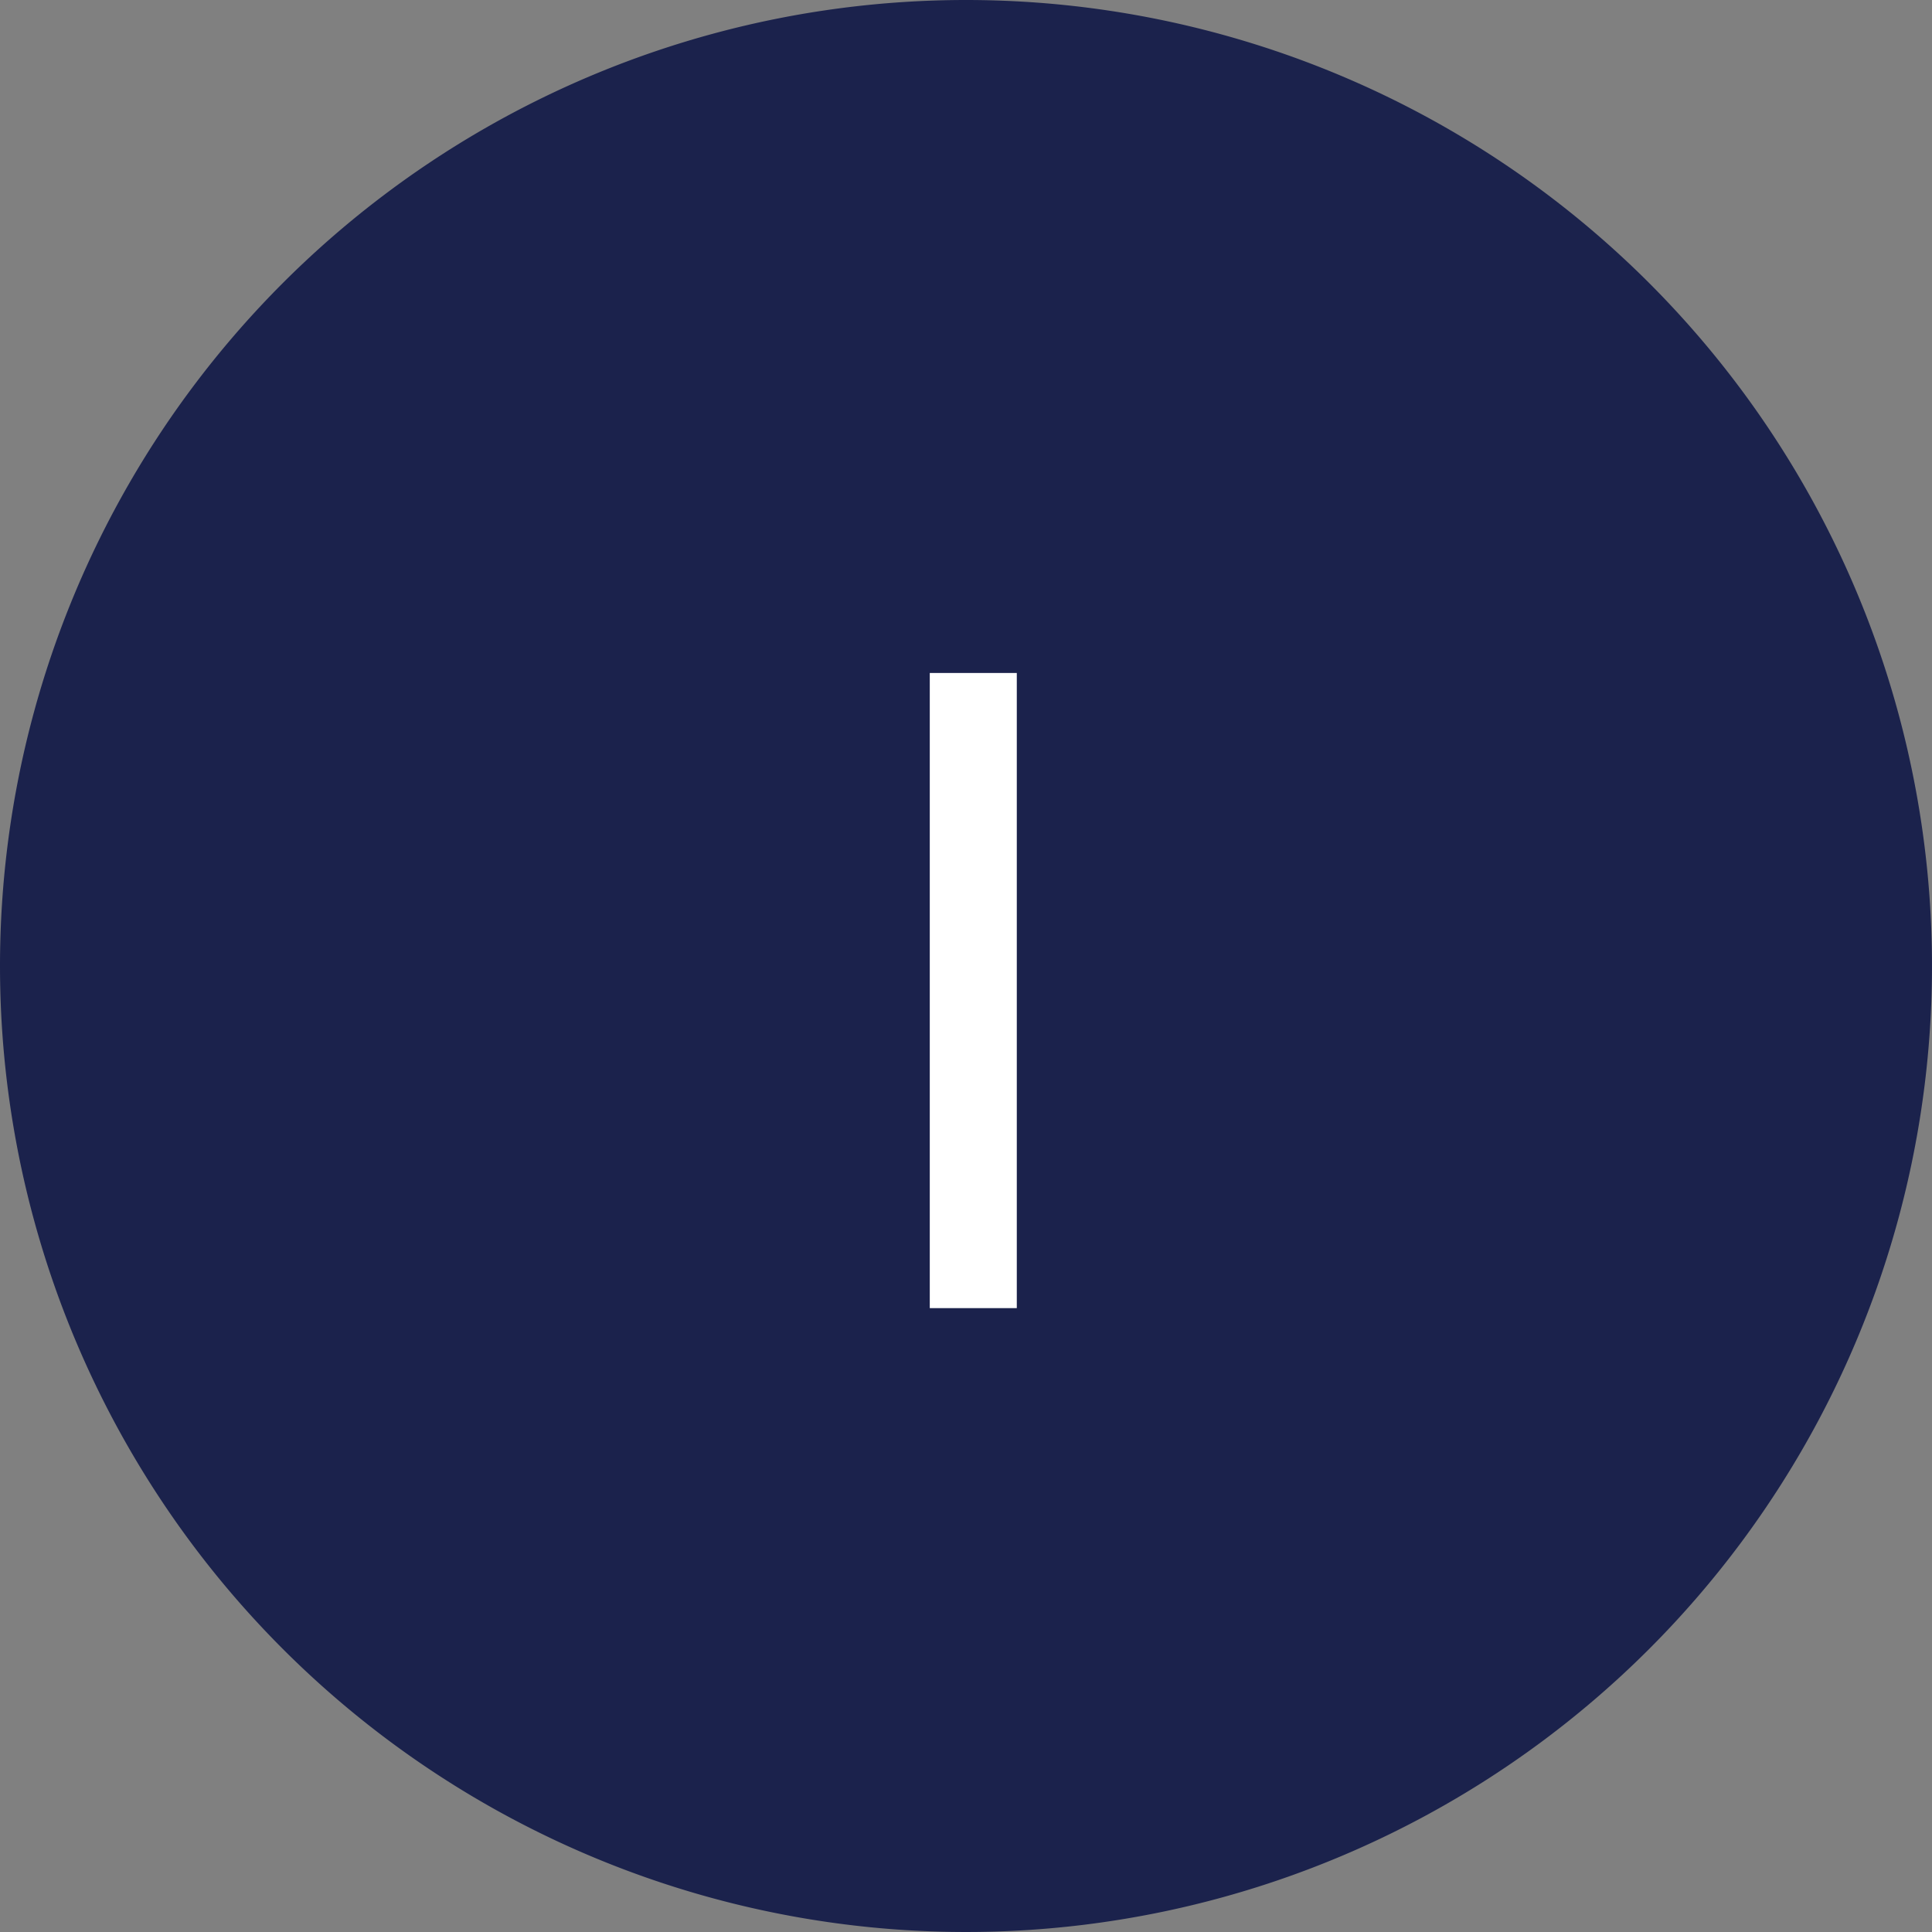 <svg xmlns="http://www.w3.org/2000/svg" width="48" height="48" viewBox="0 0 48 48">
  <rect x="0" y="0" width="48" height="48" fill="#808080" stroke="none"/>
  <g id="グループ_9613" data-name="グループ 9613" transform="translate(22870 9279)">
    <path id="パス_20660" data-name="パス 20660" d="M24,0A24,24,0,1,1,0,24,24,24,0,0,1,24,0Z" transform="translate(-22870 -9279)" fill="#1b224c"/>
    <path id="パス_20661" data-name="パス 20661" d="M-.9-15.78H1.262V0H-.9Z" transform="translate(-22846 -9246.5)" fill="#fff"/>
  </g>
</svg>
